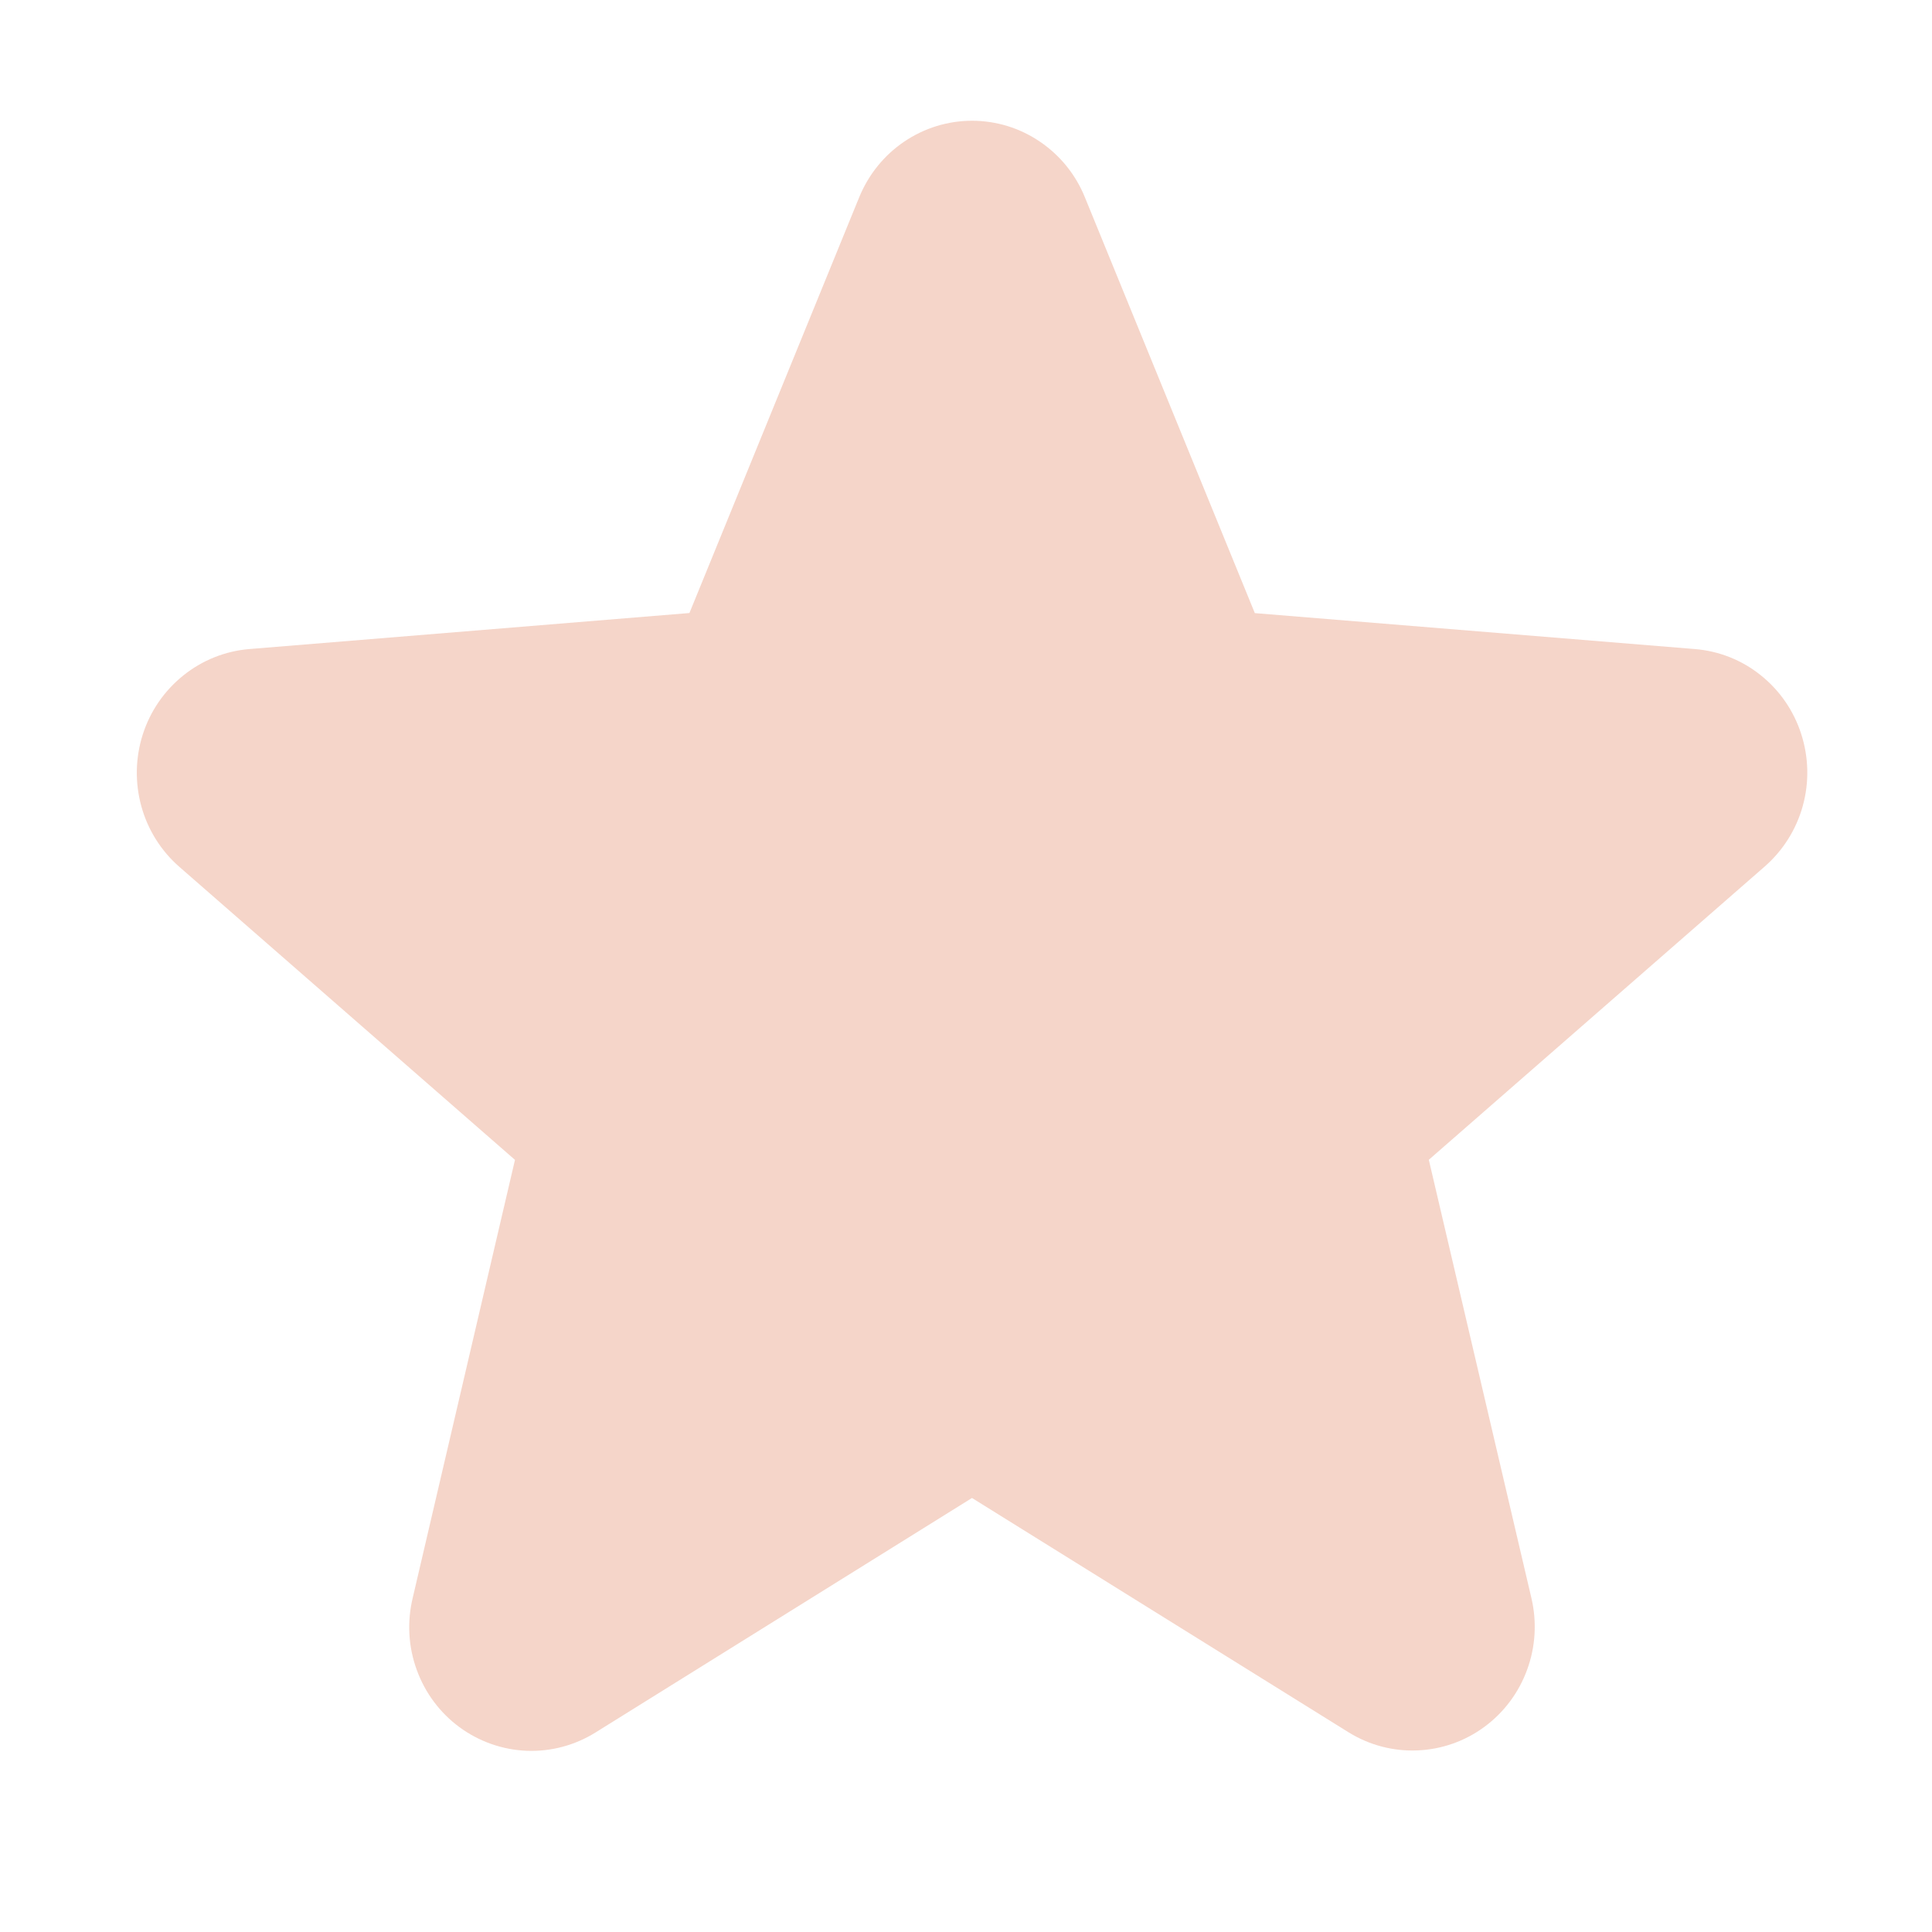 <svg width="20" height="20" viewBox="0 0 20 20" fill="none" xmlns="http://www.w3.org/2000/svg">
<path d="M18.646 7.598C18.569 7.358 18.423 7.146 18.227 6.99C18.032 6.833 17.794 6.739 17.545 6.719L12.99 6.347L11.231 2.043C11.136 1.808 10.974 1.608 10.766 1.467C10.558 1.325 10.313 1.25 10.063 1.25C9.812 1.25 9.568 1.325 9.359 1.467C9.151 1.608 8.99 1.808 8.894 2.043L7.137 6.346L2.58 6.719C2.33 6.74 2.093 6.835 1.897 6.993C1.701 7.15 1.555 7.362 1.478 7.603C1.401 7.844 1.396 8.102 1.463 8.346C1.53 8.59 1.667 8.808 1.856 8.973L5.331 12.007L4.272 16.543C4.213 16.789 4.227 17.048 4.314 17.286C4.4 17.524 4.554 17.731 4.757 17.88C4.96 18.029 5.202 18.114 5.452 18.124C5.703 18.134 5.95 18.068 6.164 17.935L10.062 15.507L13.964 17.935C14.177 18.066 14.424 18.131 14.674 18.12C14.924 18.11 15.165 18.025 15.367 17.876C15.569 17.727 15.723 17.521 15.809 17.284C15.896 17.047 15.911 16.789 15.853 16.543L14.791 12.006L18.265 8.973C18.456 8.807 18.594 8.589 18.662 8.344C18.73 8.099 18.724 7.84 18.646 7.598Z" fill="#F5D5C9"/>
</svg>
